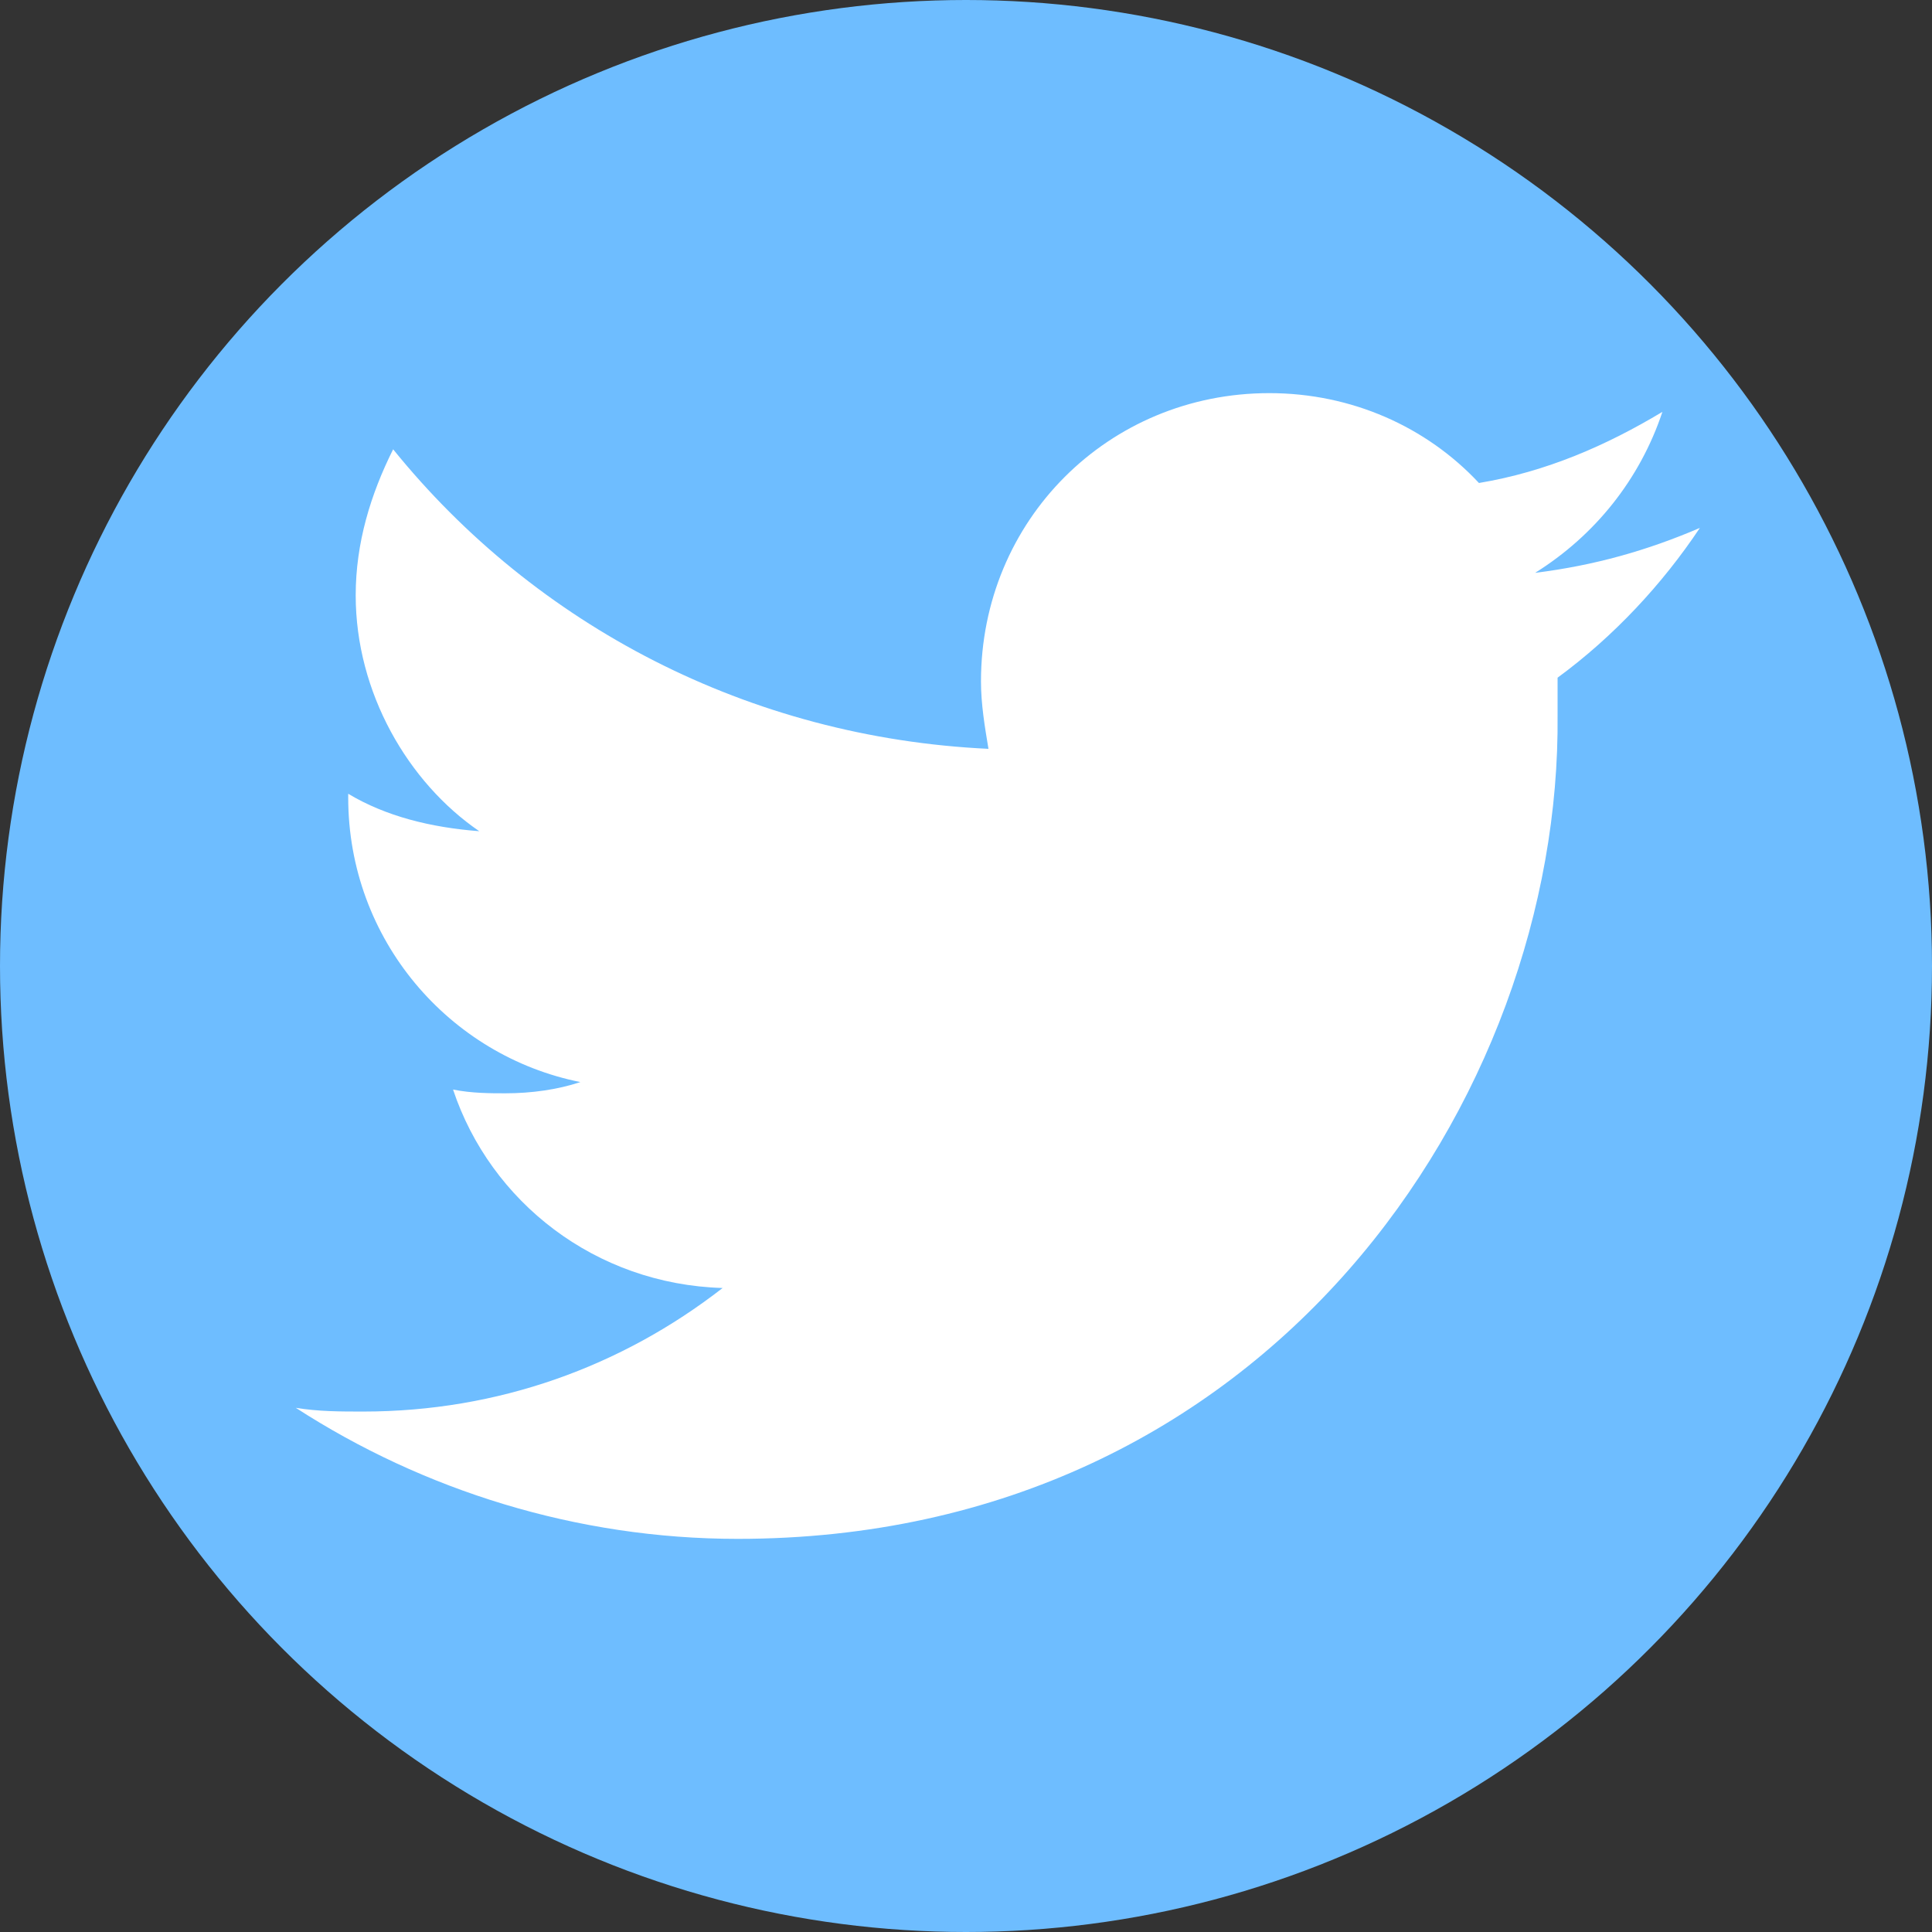 <?xml version="1.0" encoding="utf-8"?>
<!-- Generator: Adobe Illustrator 24.2.1, SVG Export Plug-In . SVG Version: 6.00 Build 0)  -->
<svg version="1.1" id="Layer_1" xmlns="http://www.w3.org/2000/svg" xmlns:xlink="http://www.w3.org/1999/xlink" x="0px" y="0px"
	 viewBox="0 0 51.6 51.6" style="enable-background:new 0 0 51.6 51.6;" xml:space="preserve">
<rect x="0" y="0" width="51.6" height="51.6" fill="#333333" stroke="none"/>
<style type="text/css">
	.st0{fill:#6EBDFF;}
	.st1{fill:#FFFFFF;}
</style>
<g>
	<circle class="st0" cx="25.8" cy="25.8" r="25.8"/>
	<g>
		<path class="st1" d="M19.7,41.1c-4.3,0-8.4-1.3-11.8-3.5c0.6,0.1,1.2,0.1,1.8,0.1c3.6,0,6.9-1.2,9.6-3.3c-3.4-0.1-6.2-2.3-7.2-5.3
			c0.5,0.1,1,0.1,1.4,0.1c0.7,0,1.4-0.1,2-0.3c-3.5-0.7-6.2-3.8-6.2-7.6v-0.1c1,0.6,2.2,0.9,3.5,1c-1.9-1.3-3.3-3.7-3.3-6.3
			c0-1.4,0.4-2.7,1-3.9c3.8,4.7,9.5,7.7,15.9,8c-0.1-0.6-0.2-1.2-0.2-1.8c0-4.3,3.4-7.7,7.7-7.7c2.2,0,4.2,0.9,5.6,2.4
			c1.8-0.3,3.4-1,4.9-1.9c-0.6,1.8-1.8,3.3-3.4,4.3c1.6-0.2,3-0.6,4.4-1.2c-1,1.5-2.3,2.9-3.8,4c0,0.3,0,0.7,0,1
			C41.7,29.3,33.9,41.1,19.7,41.1"/>
	</g>
</g>
</svg>
